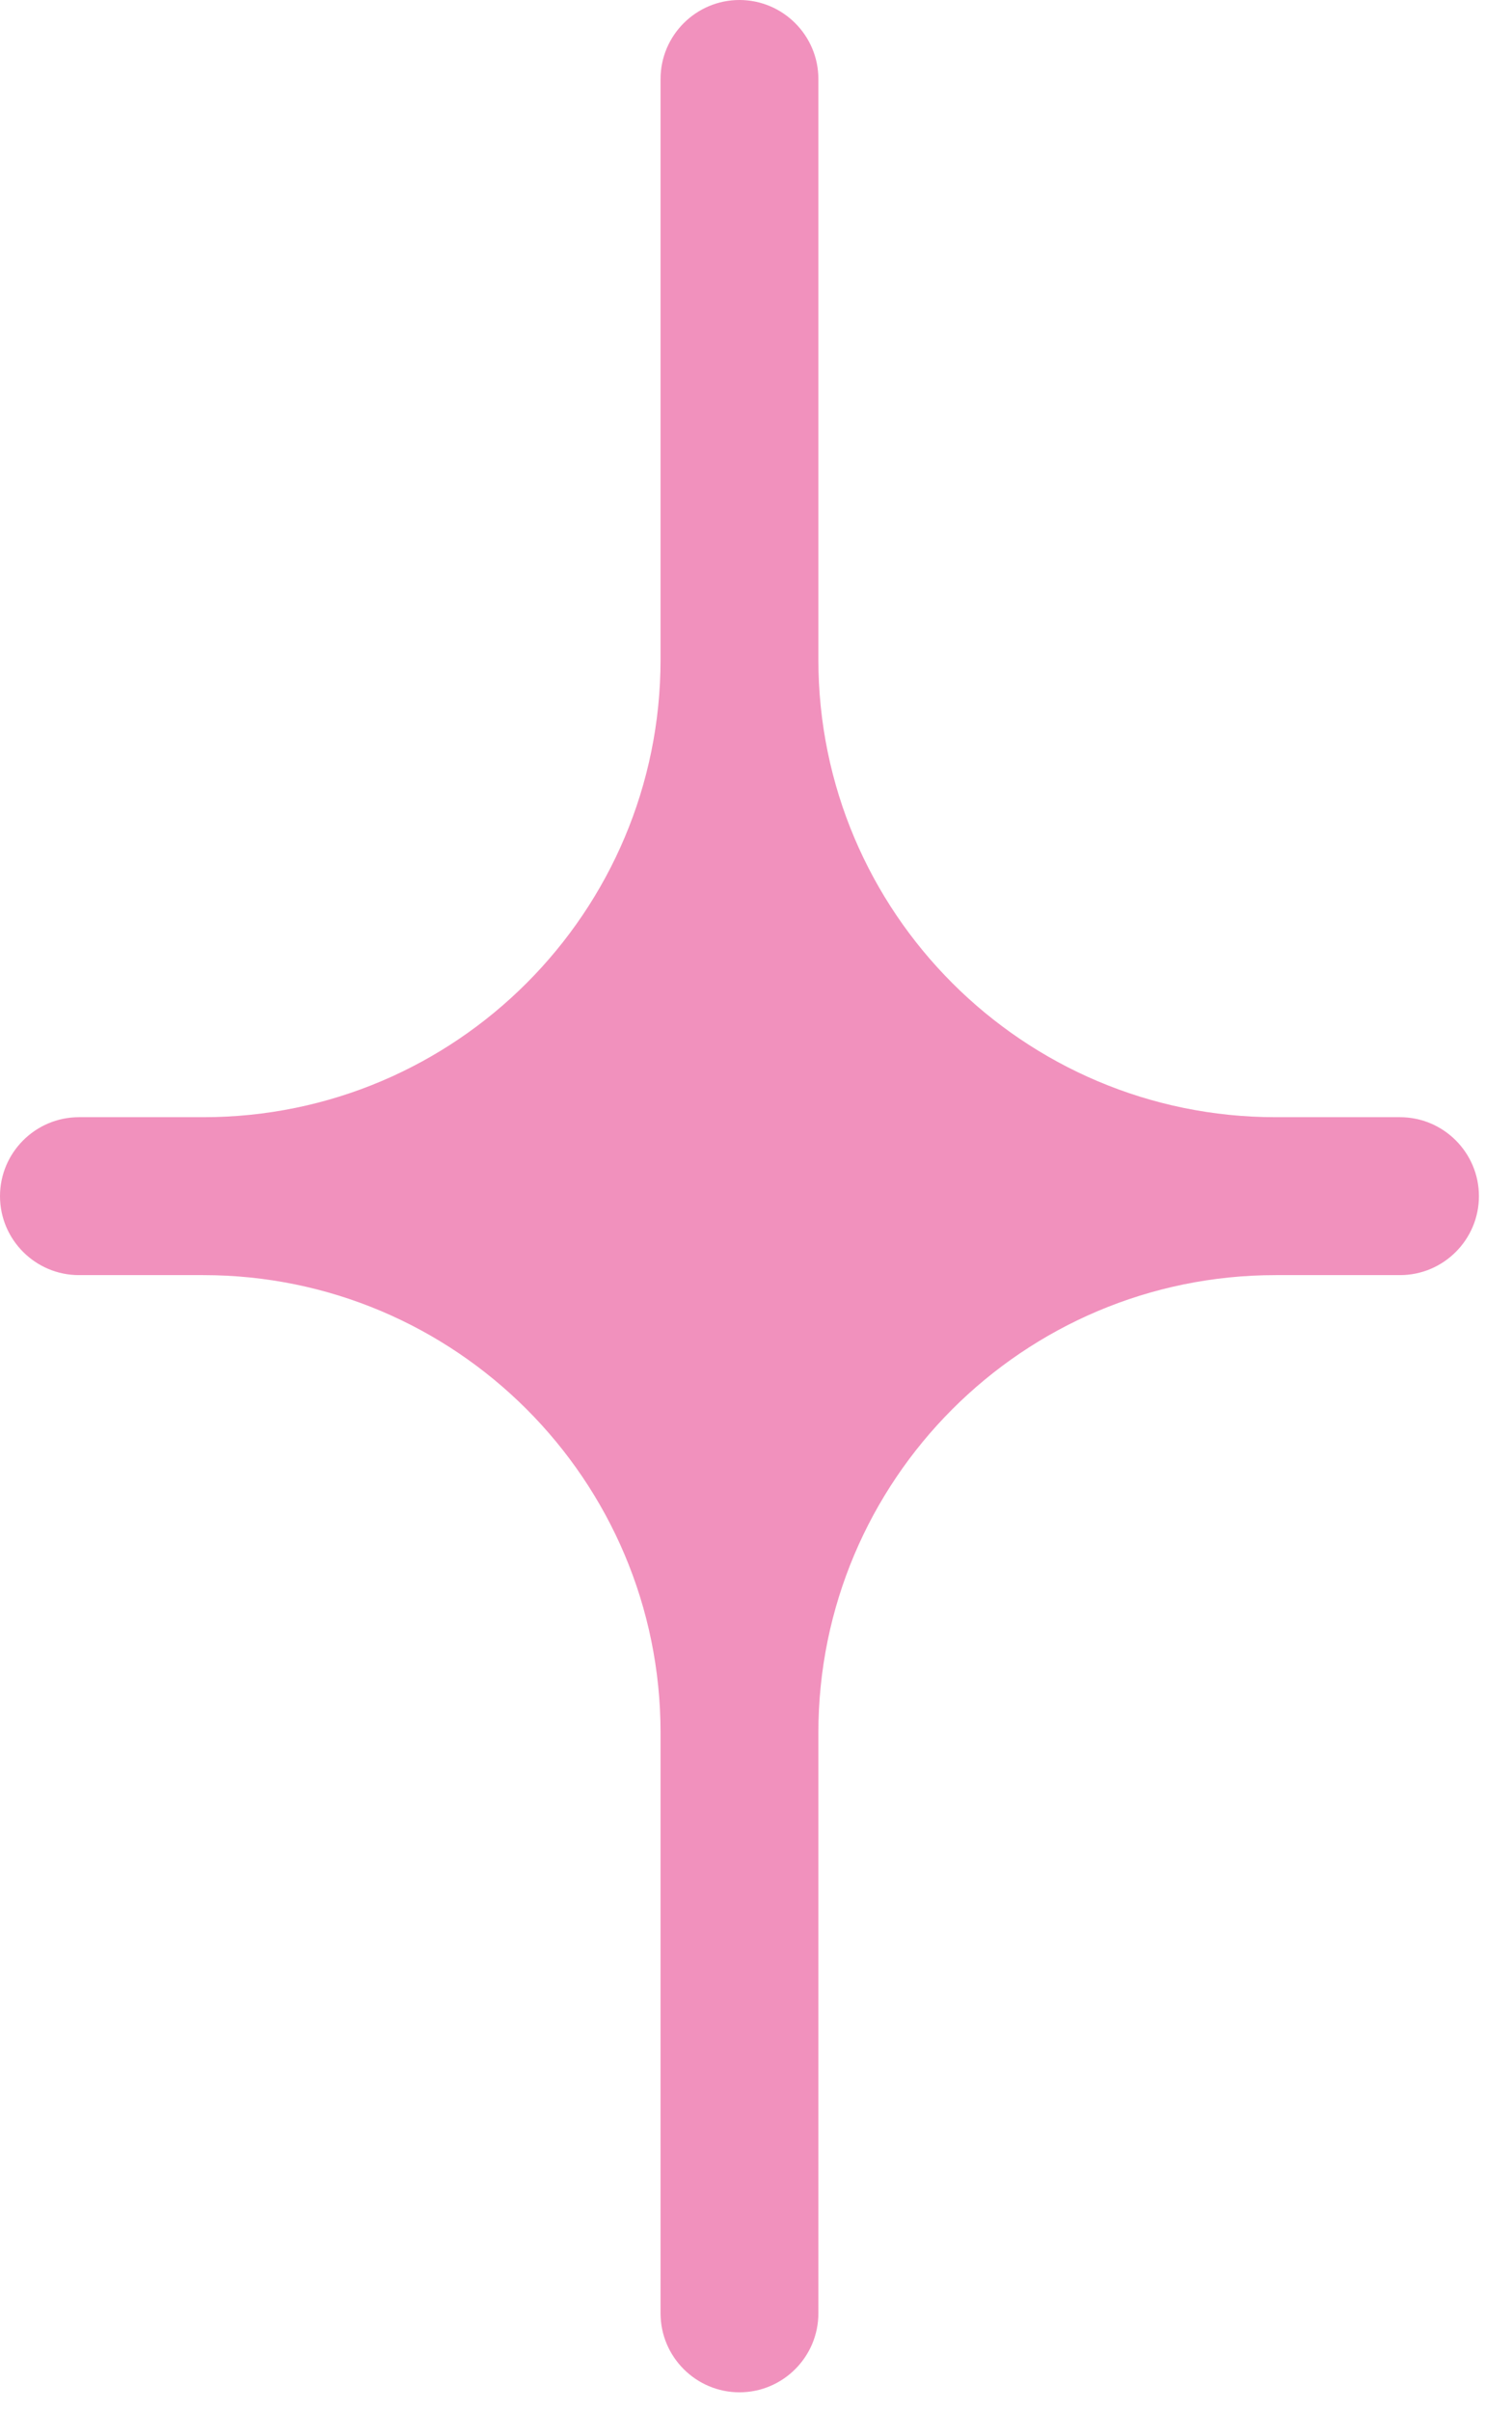 <svg width="32" height="51" viewBox="0 0 32 51" fill="none" xmlns="http://www.w3.org/2000/svg">
<g clip-path="url(#clip0_531_6265)">
<path d="M29.63 23.63H27C21.66 23.63 17.32 19.3 17.32 13.95V1.67C17.32 0.75 16.57 0 15.65 0C14.73 0 13.98 0.75 13.98 1.67V13.95C13.98 19.29 9.65 23.63 4.3 23.63H1.67C0.75 23.63 0 24.38 0 25.3C0 26.22 0.75 26.97 1.67 26.97H4.3C9.64 26.97 13.98 31.3 13.98 36.65V48.93C13.98 49.85 14.73 50.6 15.65 50.6C16.57 50.6 17.32 49.85 17.32 48.93V36.65C17.32 31.31 21.65 26.97 27 26.97H29.63C30.55 26.97 31.3 26.22 31.3 25.3C31.3 24.38 30.55 23.63 29.63 23.63Z" fill="#F191BD"/>
</g>
<defs>
<clipPath id="clip0_531_6265">
<rect width="31.3" height="50.6" fill="white"/>
</clipPath>
</defs>
</svg>
